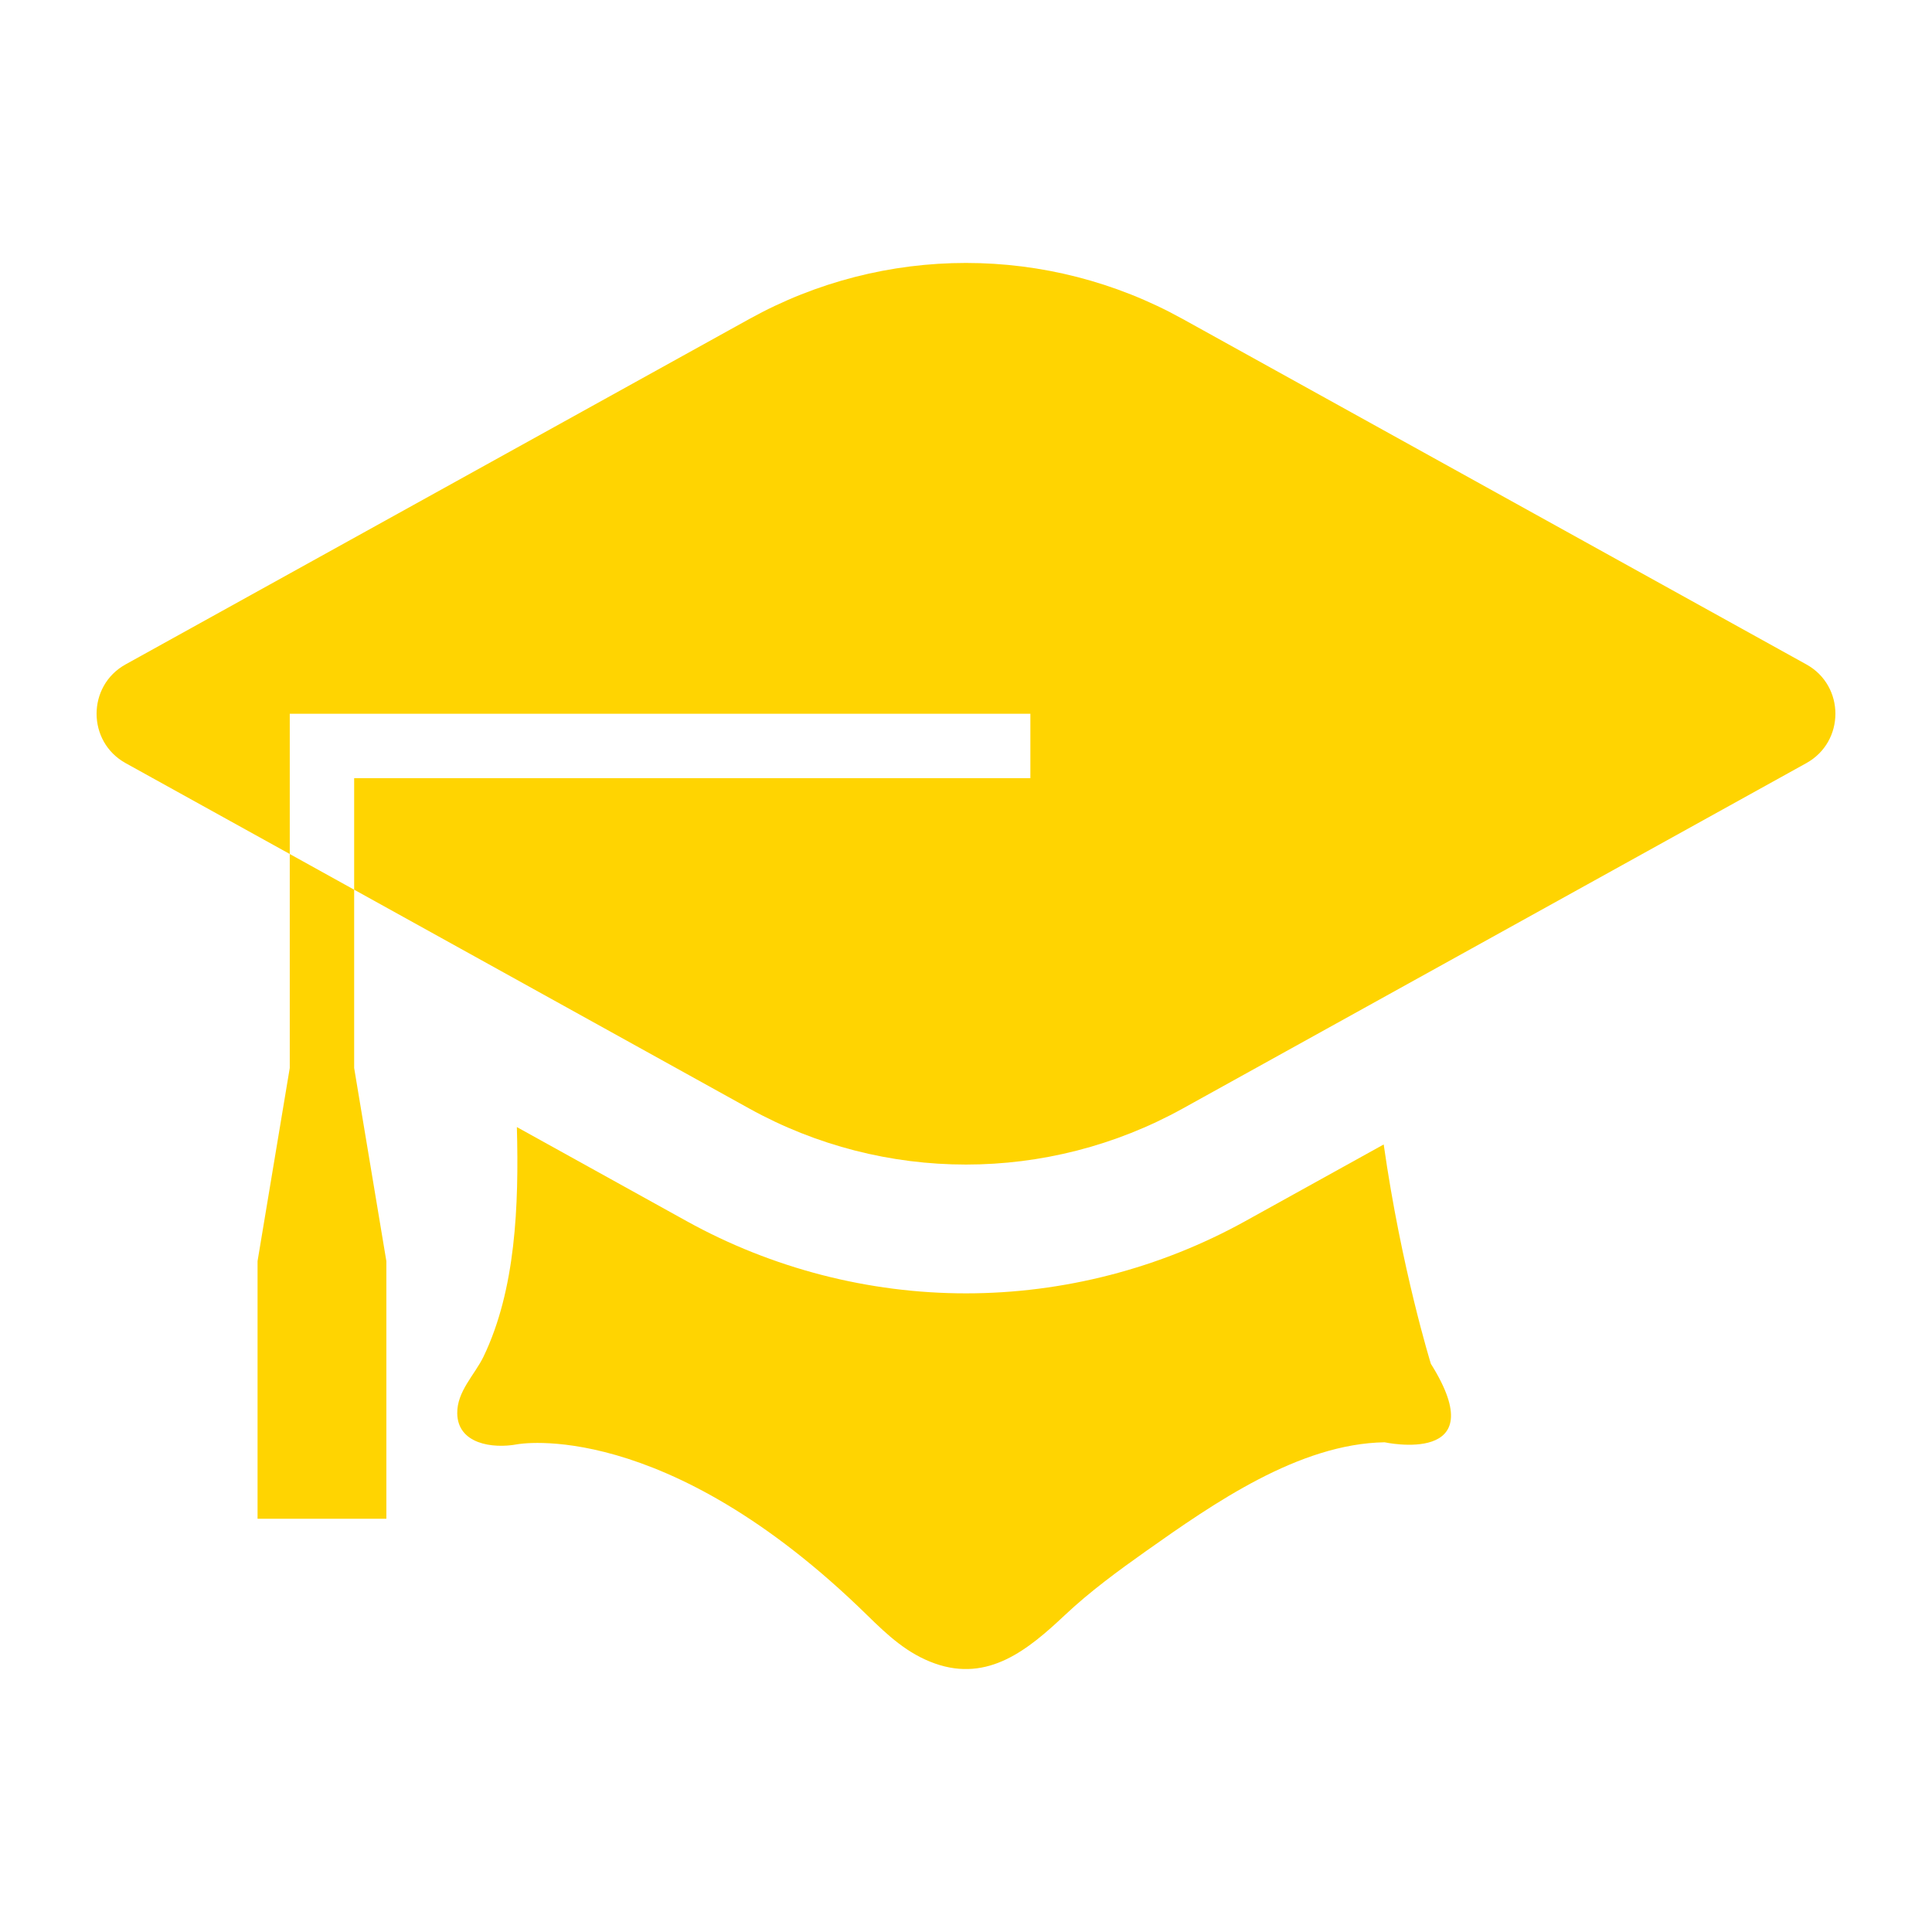 <svg xmlns="http://www.w3.org/2000/svg" xmlns:xlink="http://www.w3.org/1999/xlink" version="1.1" x="0px" y="0px" viewBox="0 0 100 100" enable-background="new 0 0 100 100" xml:space="preserve" aria-hidden="true" width="100px" height="100px" style="fill:url(#CerosGradient_idb8b8045b8);"><defs><linearGradient class="cerosgradient" data-cerosgradient="true" id="CerosGradient_idb8b8045b8" gradientUnits="userSpaceOnUse" x1="50%" y1="100%" x2="50%" y2="0%"><stop offset="0%" stop-color="#FFD401"/><stop offset="100%" stop-color="#FFD401"/></linearGradient><linearGradient/></defs><g><path fill="#000000" d="M71.62,59.237l-7.172,3.973c-4.41,2.441-9.407,3.734-14.45,3.734c-5.039,0-10.035-1.292-14.449-3.734   l-8.796-4.873c0.11,4.083-0.062,8.421-1.726,11.882c-0.459,0.945-1.377,1.8-1.36,2.936c0.02,1.576,1.812,1.842,3.102,1.602   c0,0,7.604-1.458,18.126,8.854c1.045,1.025,2.076,1.989,3.492,2.49c2.771,0.983,4.831-0.715,6.735-2.508   c1.296-1.219,2.741-2.277,4.193-3.306c3.486-2.463,7.91-5.56,12.351-5.635c0,0,5.729,1.25,2.396-4.062   C74.062,70.59,72.535,65.669,71.62,59.237" style="fill:url(#CerosGradient_idb8b8045b8);"/><polygon fill="#000000" points="14.998,55.277 13.331,65.277 13.331,78.611 19.998,78.611 19.998,65.277 18.331,55.277    18.331,46.051 14.998,44.204  " style="fill:url(#CerosGradient_idb8b8045b8);"/><path fill="#000000" d="M93.499,34.391L61.22,16.512c-6.986-3.869-15.456-3.869-22.438,0L6.498,34.391   c-1.998,1.108-1.998,3.996,0,5.106l8.5,4.706v-7.259h38.334v3.333H18.331v5.773l20.45,11.327c6.982,3.867,15.452,3.867,22.438,0   l32.279-17.879C95.501,38.387,95.501,35.5,93.499,34.391" style="fill:url(#CerosGradient_idb8b8045b8);"/></g></svg>